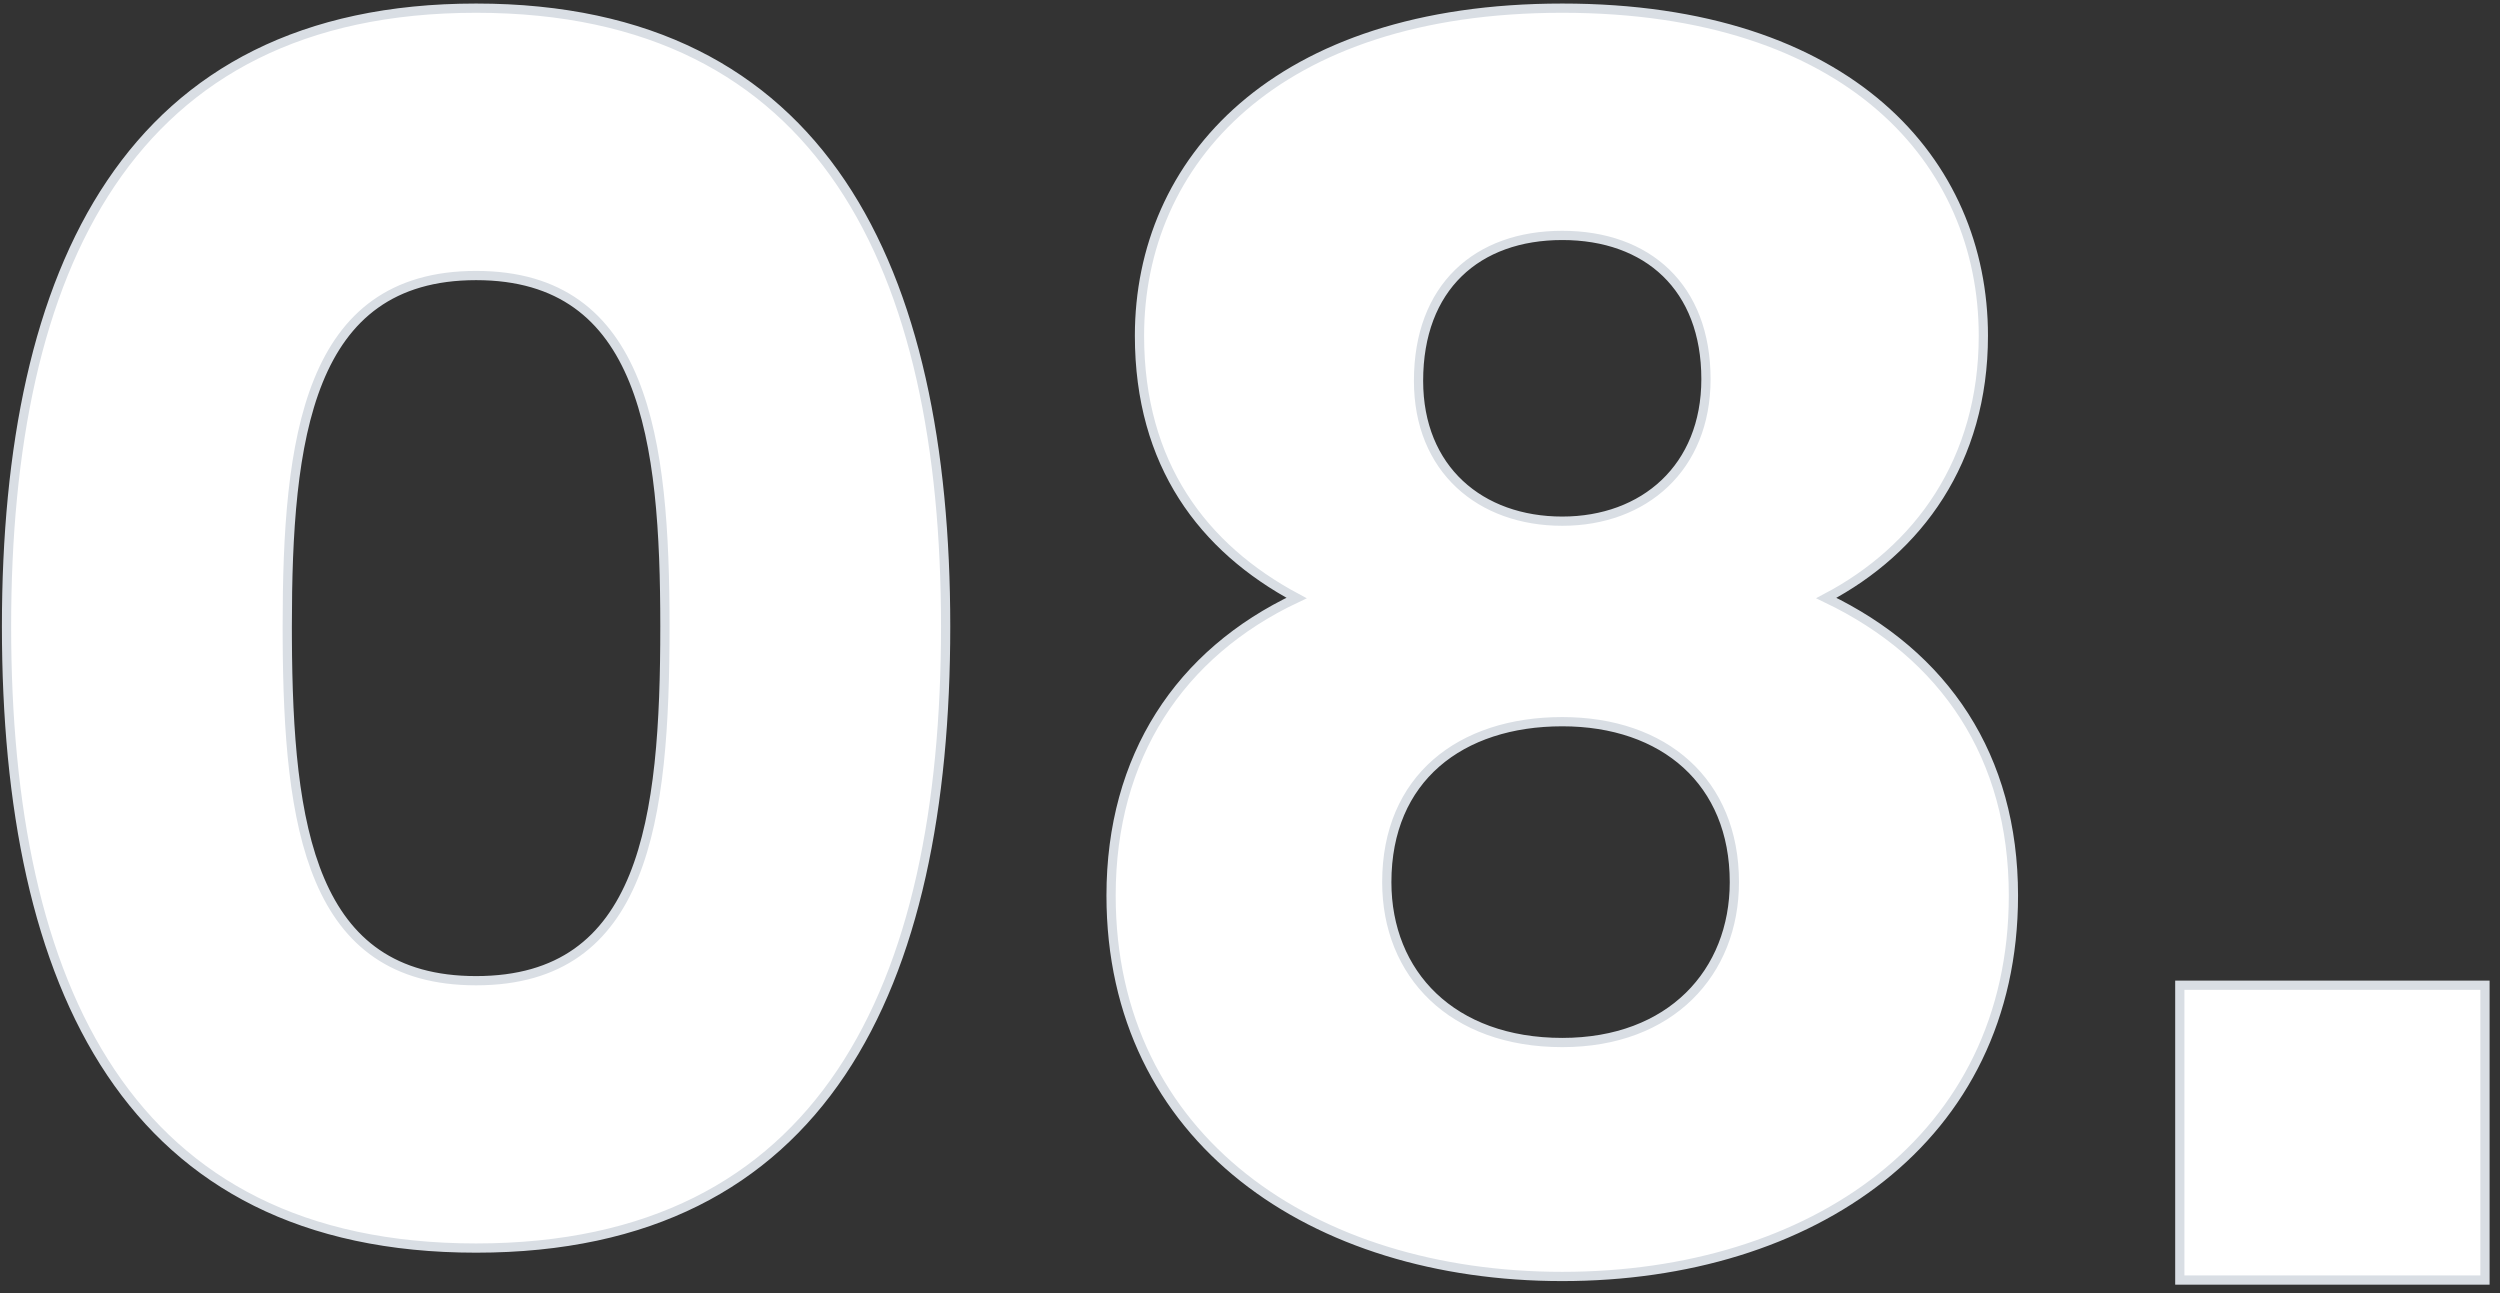 <?xml version="1.0" encoding="UTF-8"?>
<svg width="203px" height="105px" viewBox="0 0 203 105" version="1.1" xmlns="http://www.w3.org/2000/svg" xmlns:xlink="http://www.w3.org/1999/xlink">
    <rect x="0" y="0" width="203" height="105" fill="#333333" stroke="none"/>
    <title>ui-08</title>
    <g id="Base-Pages" stroke="none" stroke-width="1" fill="none" fill-rule="evenodd">
        <g id="ui-08" transform="translate(0.53, 0.663)" fill="#FFFFFF" fill-rule="nonzero" stroke="#D9DEE4" stroke-width="0.75">
            <path d="M38.128,100.68 C66.351,100.68 76.256,79.513 76.256,50.204 C76.256,21.167 66.351,0 38.128,0 C9.905,0 0,21.167 0,50.204 C0,79.513 9.905,100.68 38.128,100.68 Z M38.128,78.97 C24.709,78.97 22.868,66.481 22.798,51.184 L22.795,50.204 C22.795,35.007 24.424,21.71 38.128,21.71 C51.832,21.71 53.461,35.007 53.461,50.204 C53.461,65.944 51.832,78.97 38.128,78.97 Z M126.325,102.986 C146.542,102.986 162.96,91.86 162.96,72.05 C162.96,60.788 157.397,52.511 147.763,47.897 C155.226,43.963 160.518,36.771 160.518,26.595 C160.518,12.483 149.663,0 126.325,0 C102.986,0 91.996,12.483 91.996,26.595 C91.996,37.043 97.152,43.827 104.75,47.897 C95.252,52.375 89.689,60.788 89.689,72.05 C89.689,91.86 106.107,102.986 126.325,102.986 Z M126.325,41.656 C119.676,41.656 114.655,37.45 114.655,30.258 C114.655,22.66 119.404,18.453 126.325,18.453 C133.245,18.453 137.994,22.66 137.994,30.122 C137.994,37.314 132.973,41.656 126.325,41.656 Z M126.325,83.99 C117.369,83.99 112.077,78.427 112.077,70.964 C112.077,62.552 118.048,57.938 126.325,57.938 C134.601,57.938 140.3,62.823 140.3,70.964 C140.3,78.291 135.144,83.99 126.325,83.99 Z" id="08"></path>
            <polygon id="Path" points="201.25 103.277 201.25 79.337 176.47 79.337 176.47 103.277"></polygon>
        </g>
    </g>
</svg>